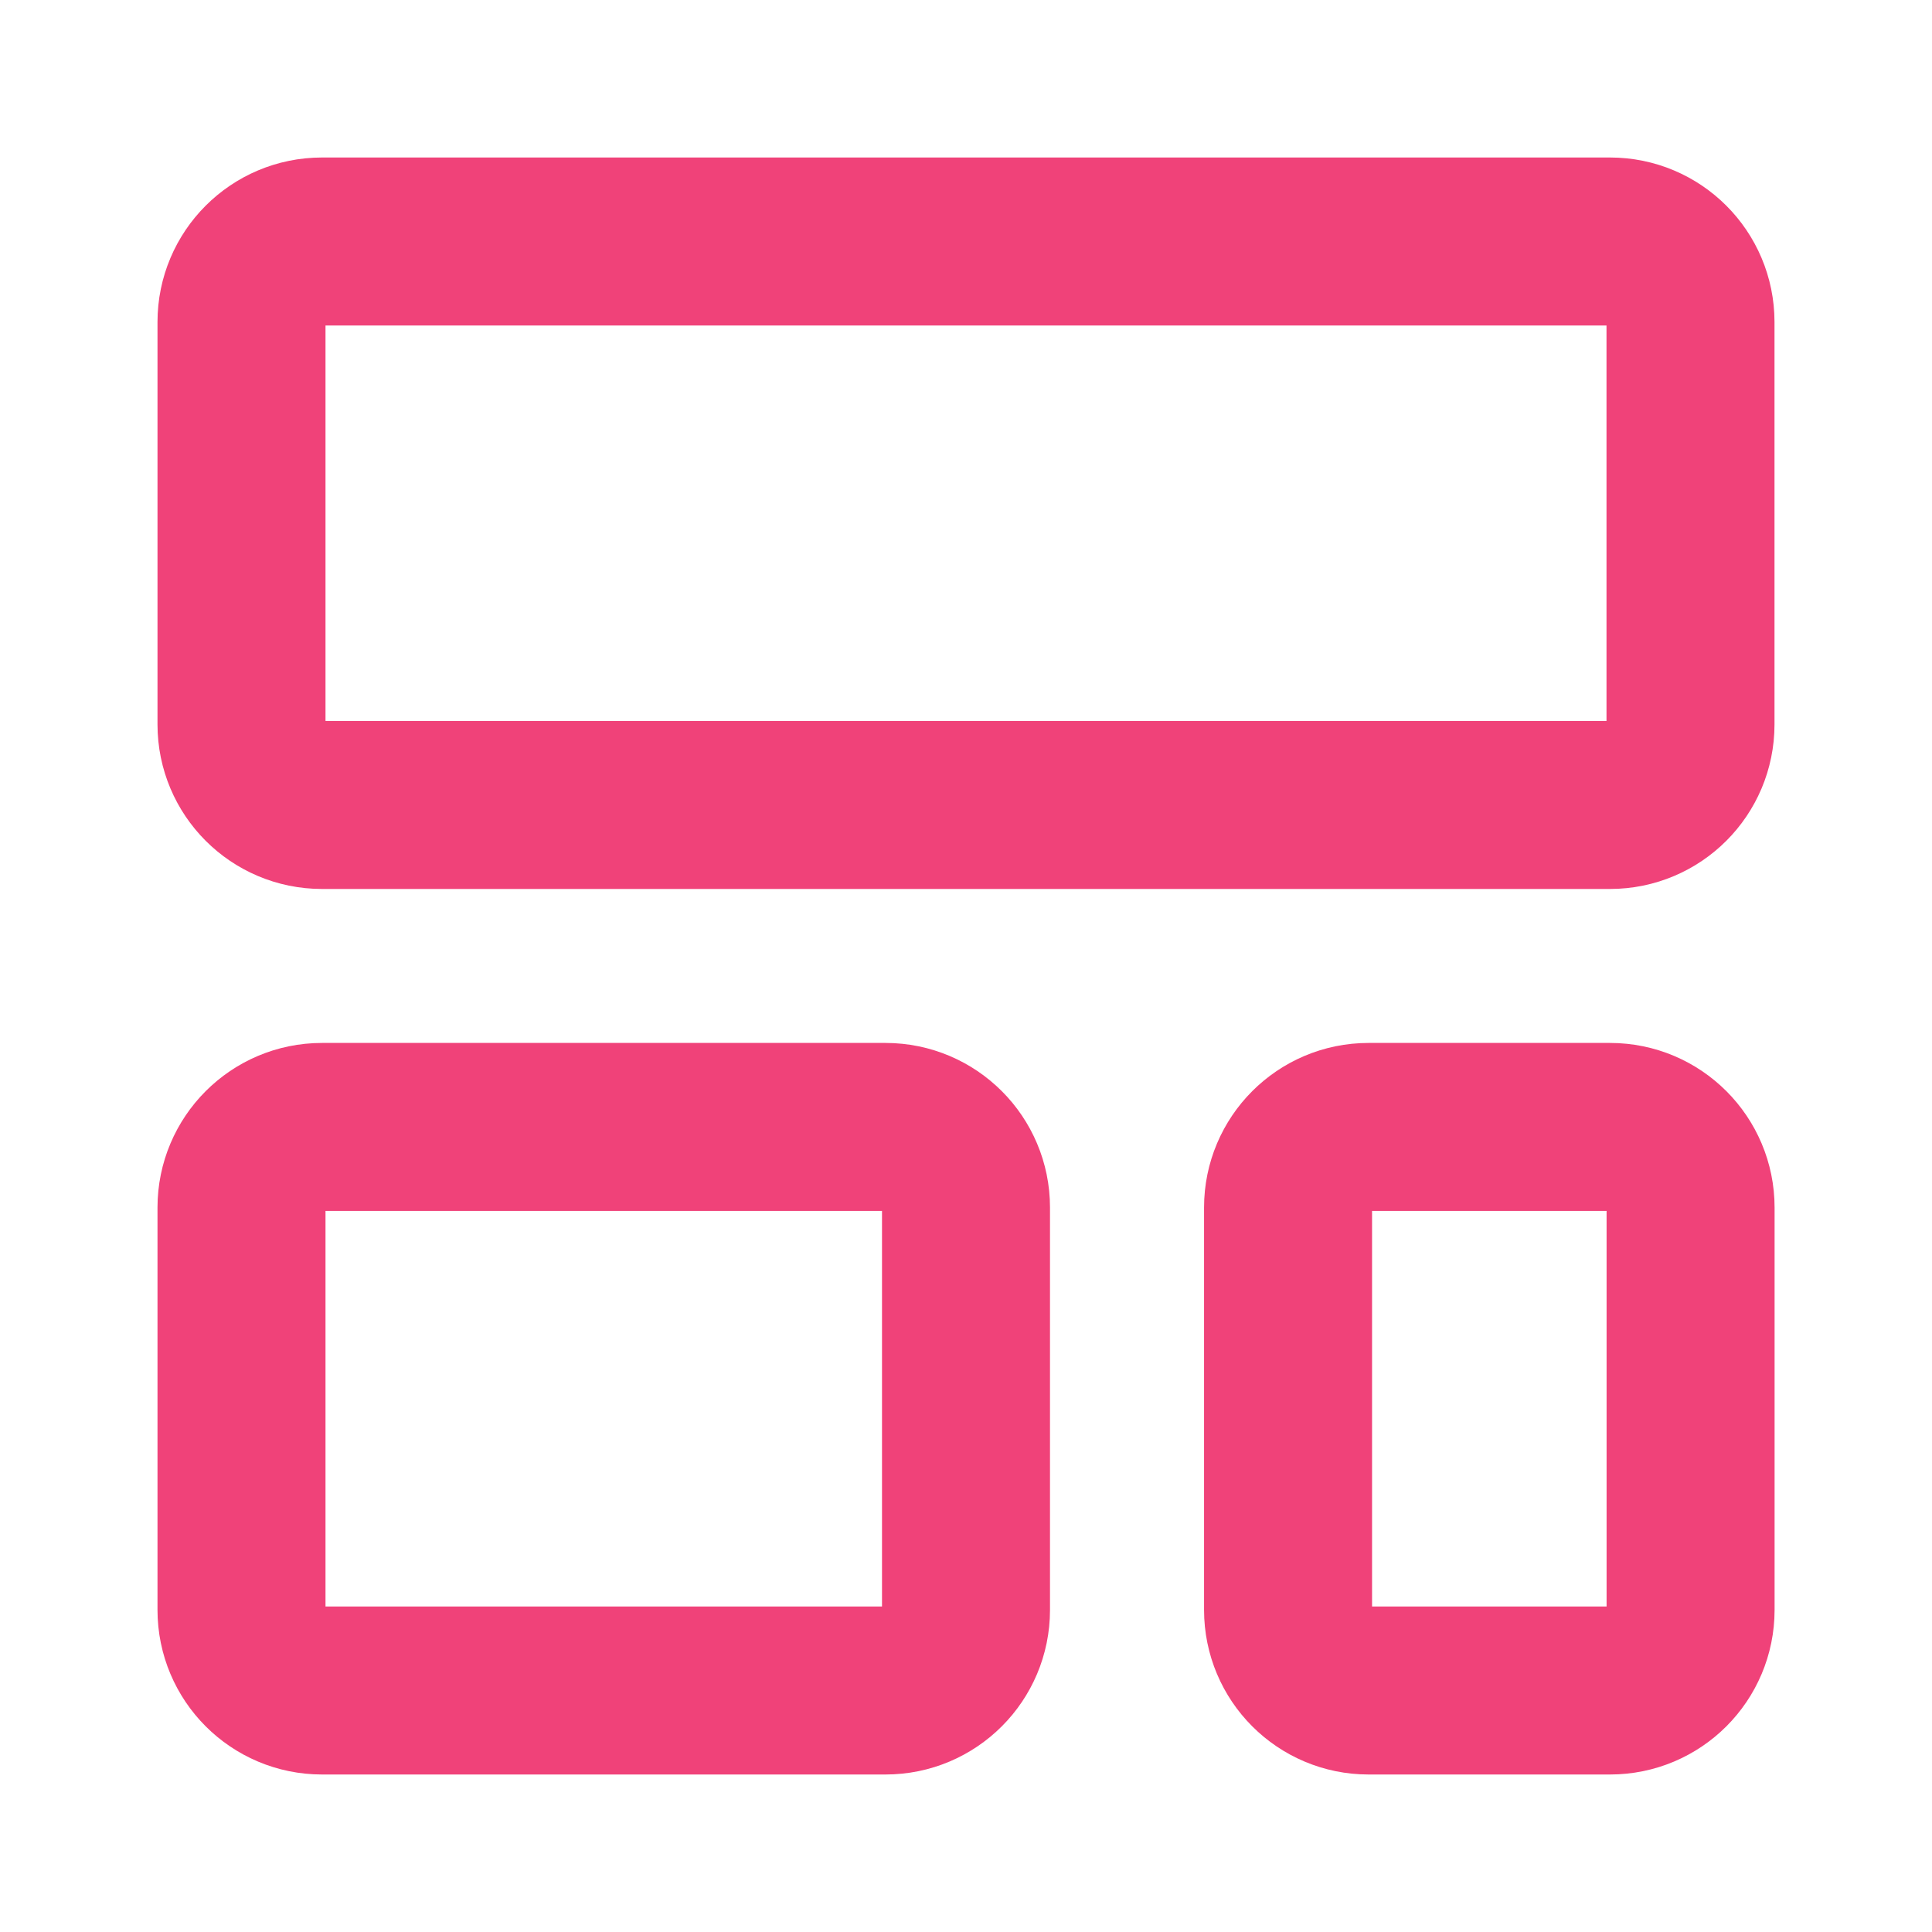 <?xml version="1.0" encoding="UTF-8"?> <svg xmlns="http://www.w3.org/2000/svg" width="23" height="23" viewBox="0 0 23 23" fill="none"><g id="Frame"><path id="Vector" d="M19.167 2.875H3.833C3.304 2.875 2.875 3.304 2.875 3.833V8.625C2.875 9.154 3.304 9.583 3.833 9.583H19.167C19.696 9.583 20.125 9.154 20.125 8.625V3.833C20.125 3.304 19.696 2.875 19.167 2.875Z" stroke="#F04279" stroke-width="2" stroke-linecap="round"></path><path id="Vector_2" d="M10.542 13.416H3.833C3.304 13.416 2.875 13.846 2.875 14.375V19.166C2.875 19.696 3.304 20.125 3.833 20.125H10.542C11.071 20.125 11.5 19.696 11.5 19.166V14.375C11.5 13.846 11.071 13.416 10.542 13.416Z" stroke="#F04279" stroke-width="2" stroke-linecap="round"></path><path id="Vector_3" d="M19.167 13.416H16.292C15.763 13.416 15.334 13.846 15.334 14.375V19.166C15.334 19.696 15.763 20.125 16.292 20.125H19.167C19.697 20.125 20.126 19.696 20.126 19.166V14.375C20.126 13.846 19.697 13.416 19.167 13.416Z" stroke="#F04279" stroke-width="2" stroke-linecap="round"></path></g></svg> 